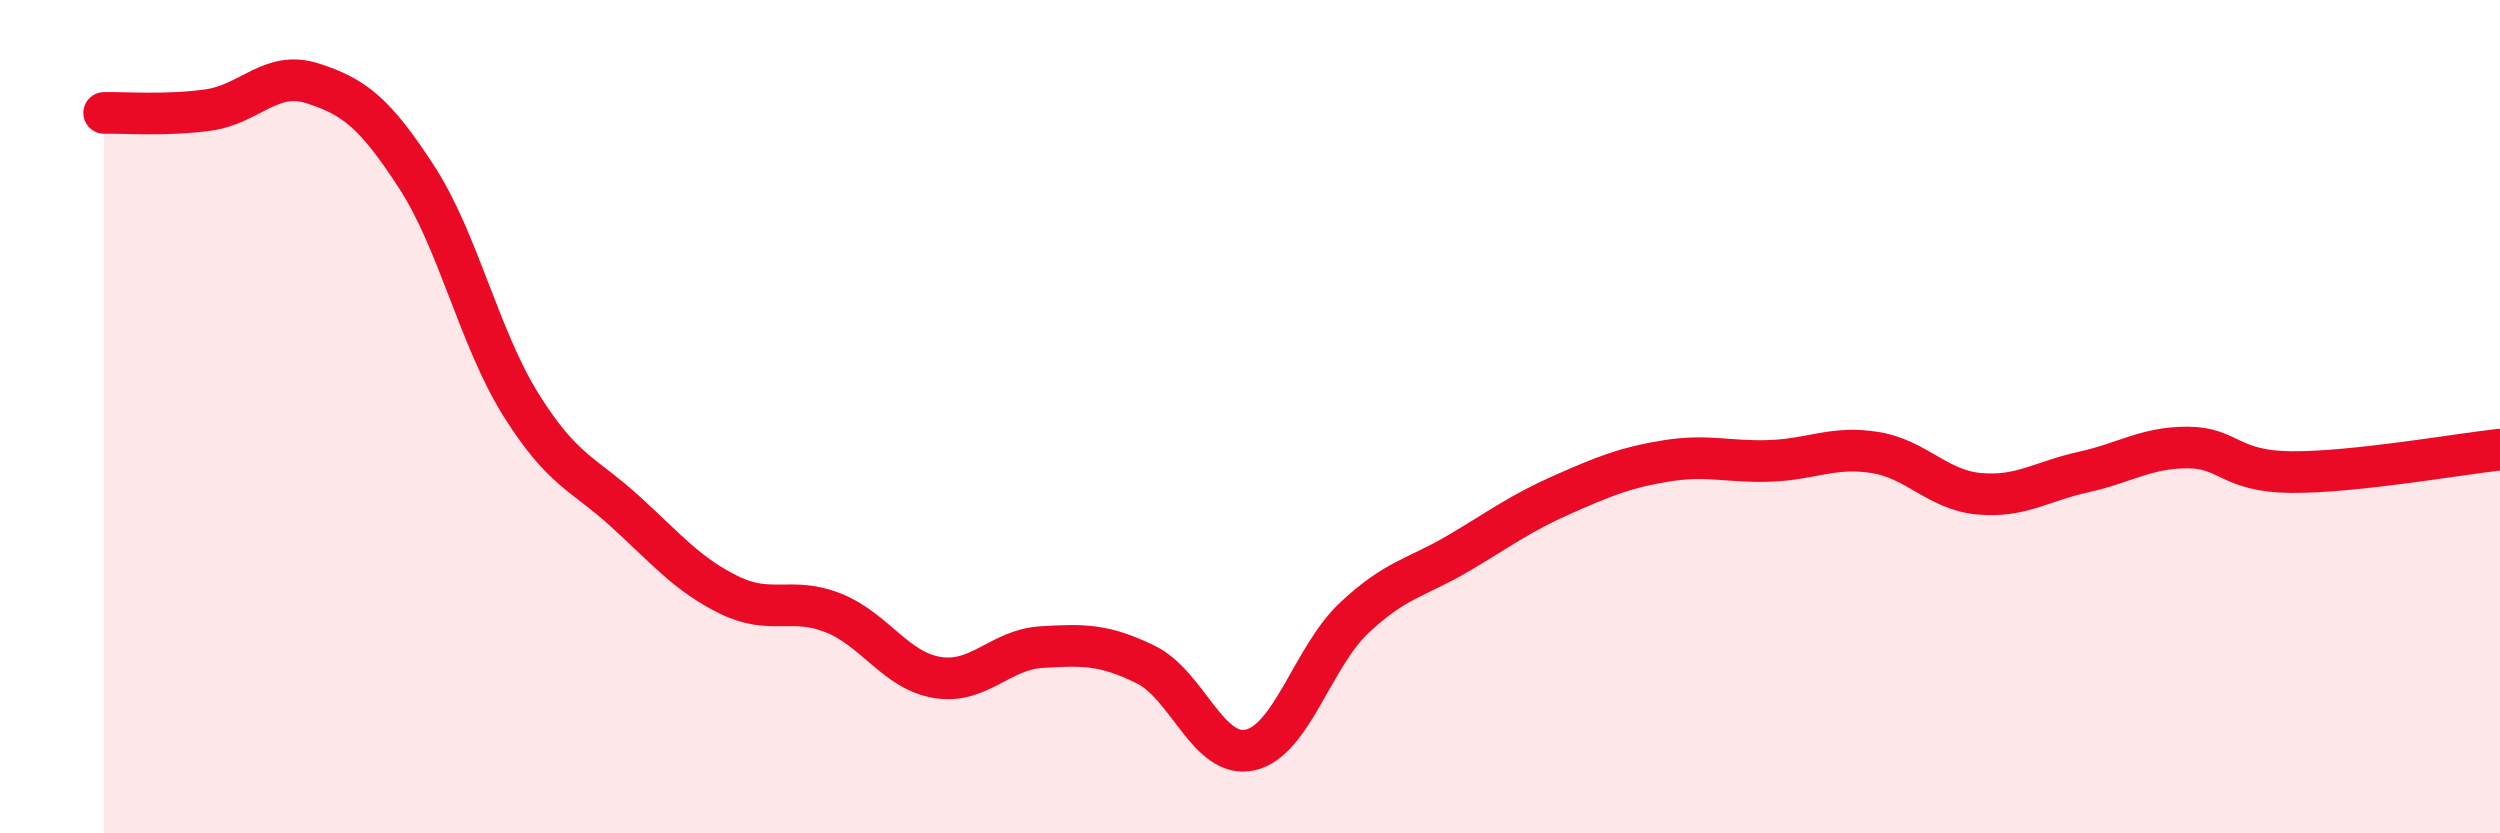 
    <svg width="60" height="20" viewBox="0 0 60 20" xmlns="http://www.w3.org/2000/svg">
      <path
        d="M 2.5,2.71 C 3,2.7 4,2.78 5,2.64 C 6,2.5 6.5,1.68 7.5,2 C 8.5,2.32 9,2.71 10,4.25 C 11,5.79 11.5,8.11 12.5,9.71 C 13.5,11.31 14,11.36 15,12.27 C 16,13.18 16.5,13.79 17.5,14.28 C 18.5,14.77 19,14.31 20,14.71 C 21,15.11 21.5,16.1 22.5,16.26 C 23.5,16.42 24,15.59 25,15.53 C 26,15.47 26.5,15.46 27.5,15.95 C 28.5,16.44 29,18.22 30,18 C 31,17.78 31.5,15.77 32.5,14.83 C 33.5,13.89 34,13.87 35,13.28 C 36,12.69 36.5,12.31 37.5,11.87 C 38.5,11.43 39,11.22 40,11.06 C 41,10.9 41.5,11.1 42.5,11.06 C 43.5,11.02 44,10.7 45,10.86 C 46,11.02 46.5,11.76 47.5,11.85 C 48.5,11.94 49,11.55 50,11.33 C 51,11.11 51.5,10.74 52.5,10.74 C 53.5,10.74 53.5,11.32 55,11.33 C 56.5,11.34 59,10.9 60,10.79L60 20L2.5 20Z"
        fill="#EB0A25"
        opacity="0.1"
        stroke-linecap="round"
        stroke-linejoin="round"
      />
      <path
        d="M 2.5,2.71 C 3,2.7 4,2.78 5,2.64 C 6,2.5 6.5,1.68 7.5,2 C 8.5,2.32 9,2.71 10,4.25 C 11,5.79 11.5,8.11 12.5,9.71 C 13.5,11.31 14,11.36 15,12.27 C 16,13.18 16.5,13.79 17.5,14.28 C 18.5,14.77 19,14.31 20,14.71 C 21,15.11 21.5,16.1 22.5,16.26 C 23.5,16.42 24,15.59 25,15.53 C 26,15.47 26.5,15.46 27.5,15.95 C 28.5,16.44 29,18.22 30,18 C 31,17.78 31.5,15.77 32.5,14.83 C 33.5,13.89 34,13.87 35,13.28 C 36,12.69 36.5,12.31 37.5,11.87 C 38.5,11.43 39,11.22 40,11.06 C 41,10.9 41.5,11.1 42.5,11.06 C 43.5,11.02 44,10.7 45,10.86 C 46,11.02 46.5,11.76 47.5,11.85 C 48.5,11.94 49,11.55 50,11.33 C 51,11.11 51.5,10.74 52.5,10.74 C 53.5,10.74 53.5,11.32 55,11.33 C 56.5,11.34 59,10.9 60,10.79"
        stroke="#EB0A25"
        stroke-width="1"
        fill="none"
        stroke-linecap="round"
        stroke-linejoin="round"
      />
    </svg>
  